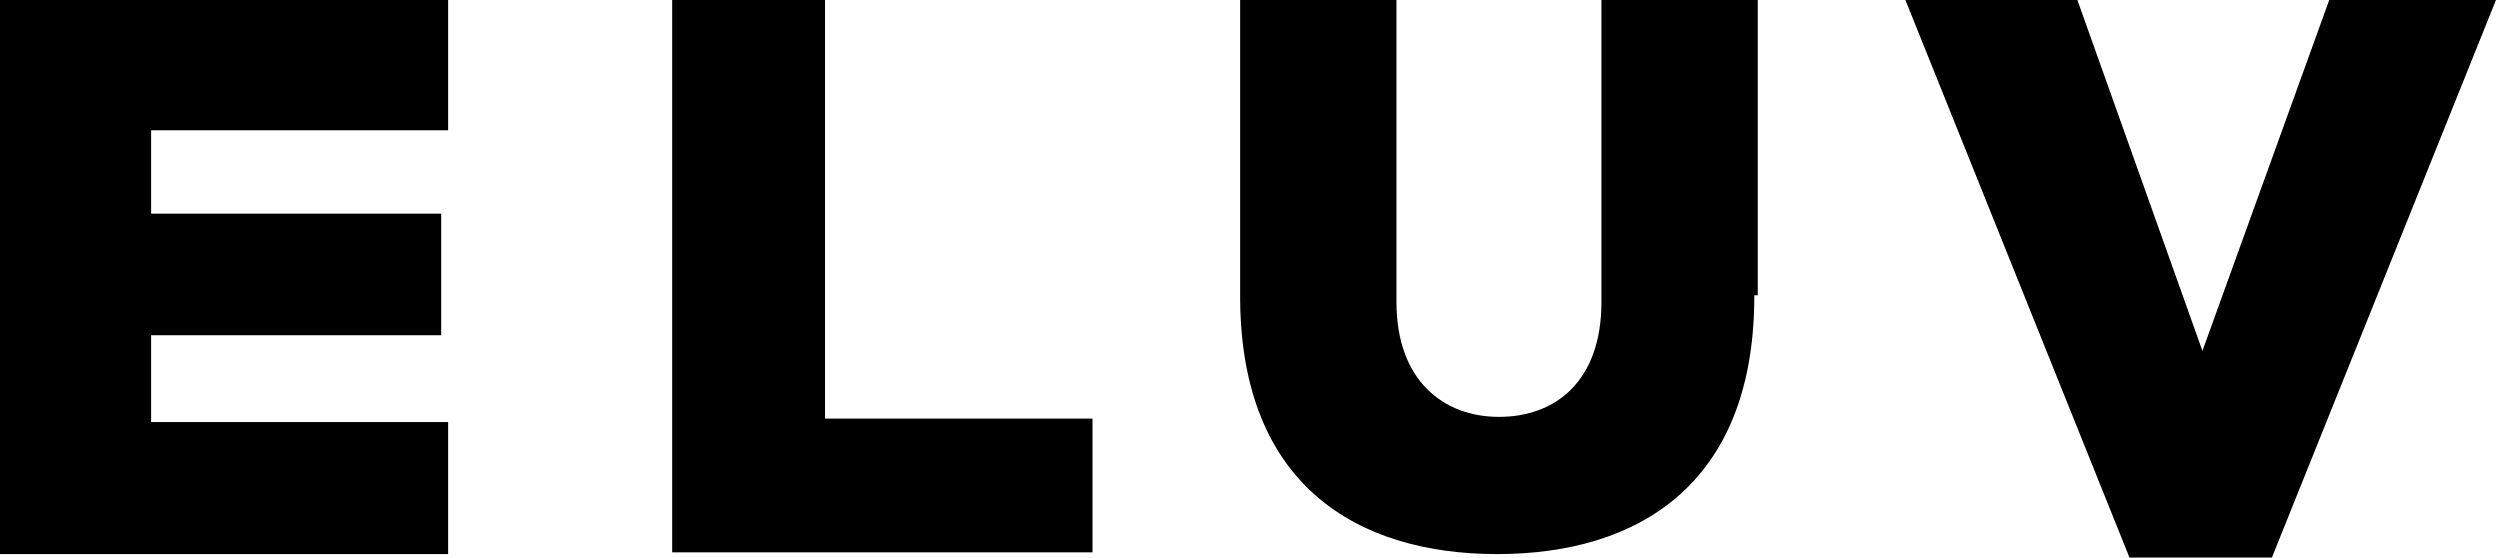 <svg width="139" height="31" viewBox="0 0 139 31" fill="none" xmlns="http://www.w3.org/2000/svg">
<g clip-path="url(#clip0_1_6557)">
<path d="M97.732 16.417V0H89.04V16.707V16.804C89.04 21.149 86.529 23.178 83.342 23.178C80.252 23.178 77.644 21.149 77.644 16.804V16.707V0H68.953V16.707C69.049 26.944 75.423 30.807 83.246 30.807C91.068 30.807 97.442 26.944 97.538 16.707V16.417C97.732 16.417 97.732 16.417 97.732 16.417Z" fill="black"/>
<path d="M0 0V30.807H24.916V23.467H8.402V18.639H24.53V11.879H8.402V7.243H24.916V0H0Z" fill="black"/>
<path d="M37.373 30.71H60.744V23.274H45.872V0H37.373V30.71Z" fill="black"/>
<path d="M129.505 0L122.455 19.508L115.502 0H105.941L118.399 31H126.318L138.776 0H129.505Z" fill="black"/>
</g>
<defs>
<clipPath id="clip0_1_6557">
<rect width="138.776" height="31" fill="white"/>
</clipPath>
</defs>
</svg>

